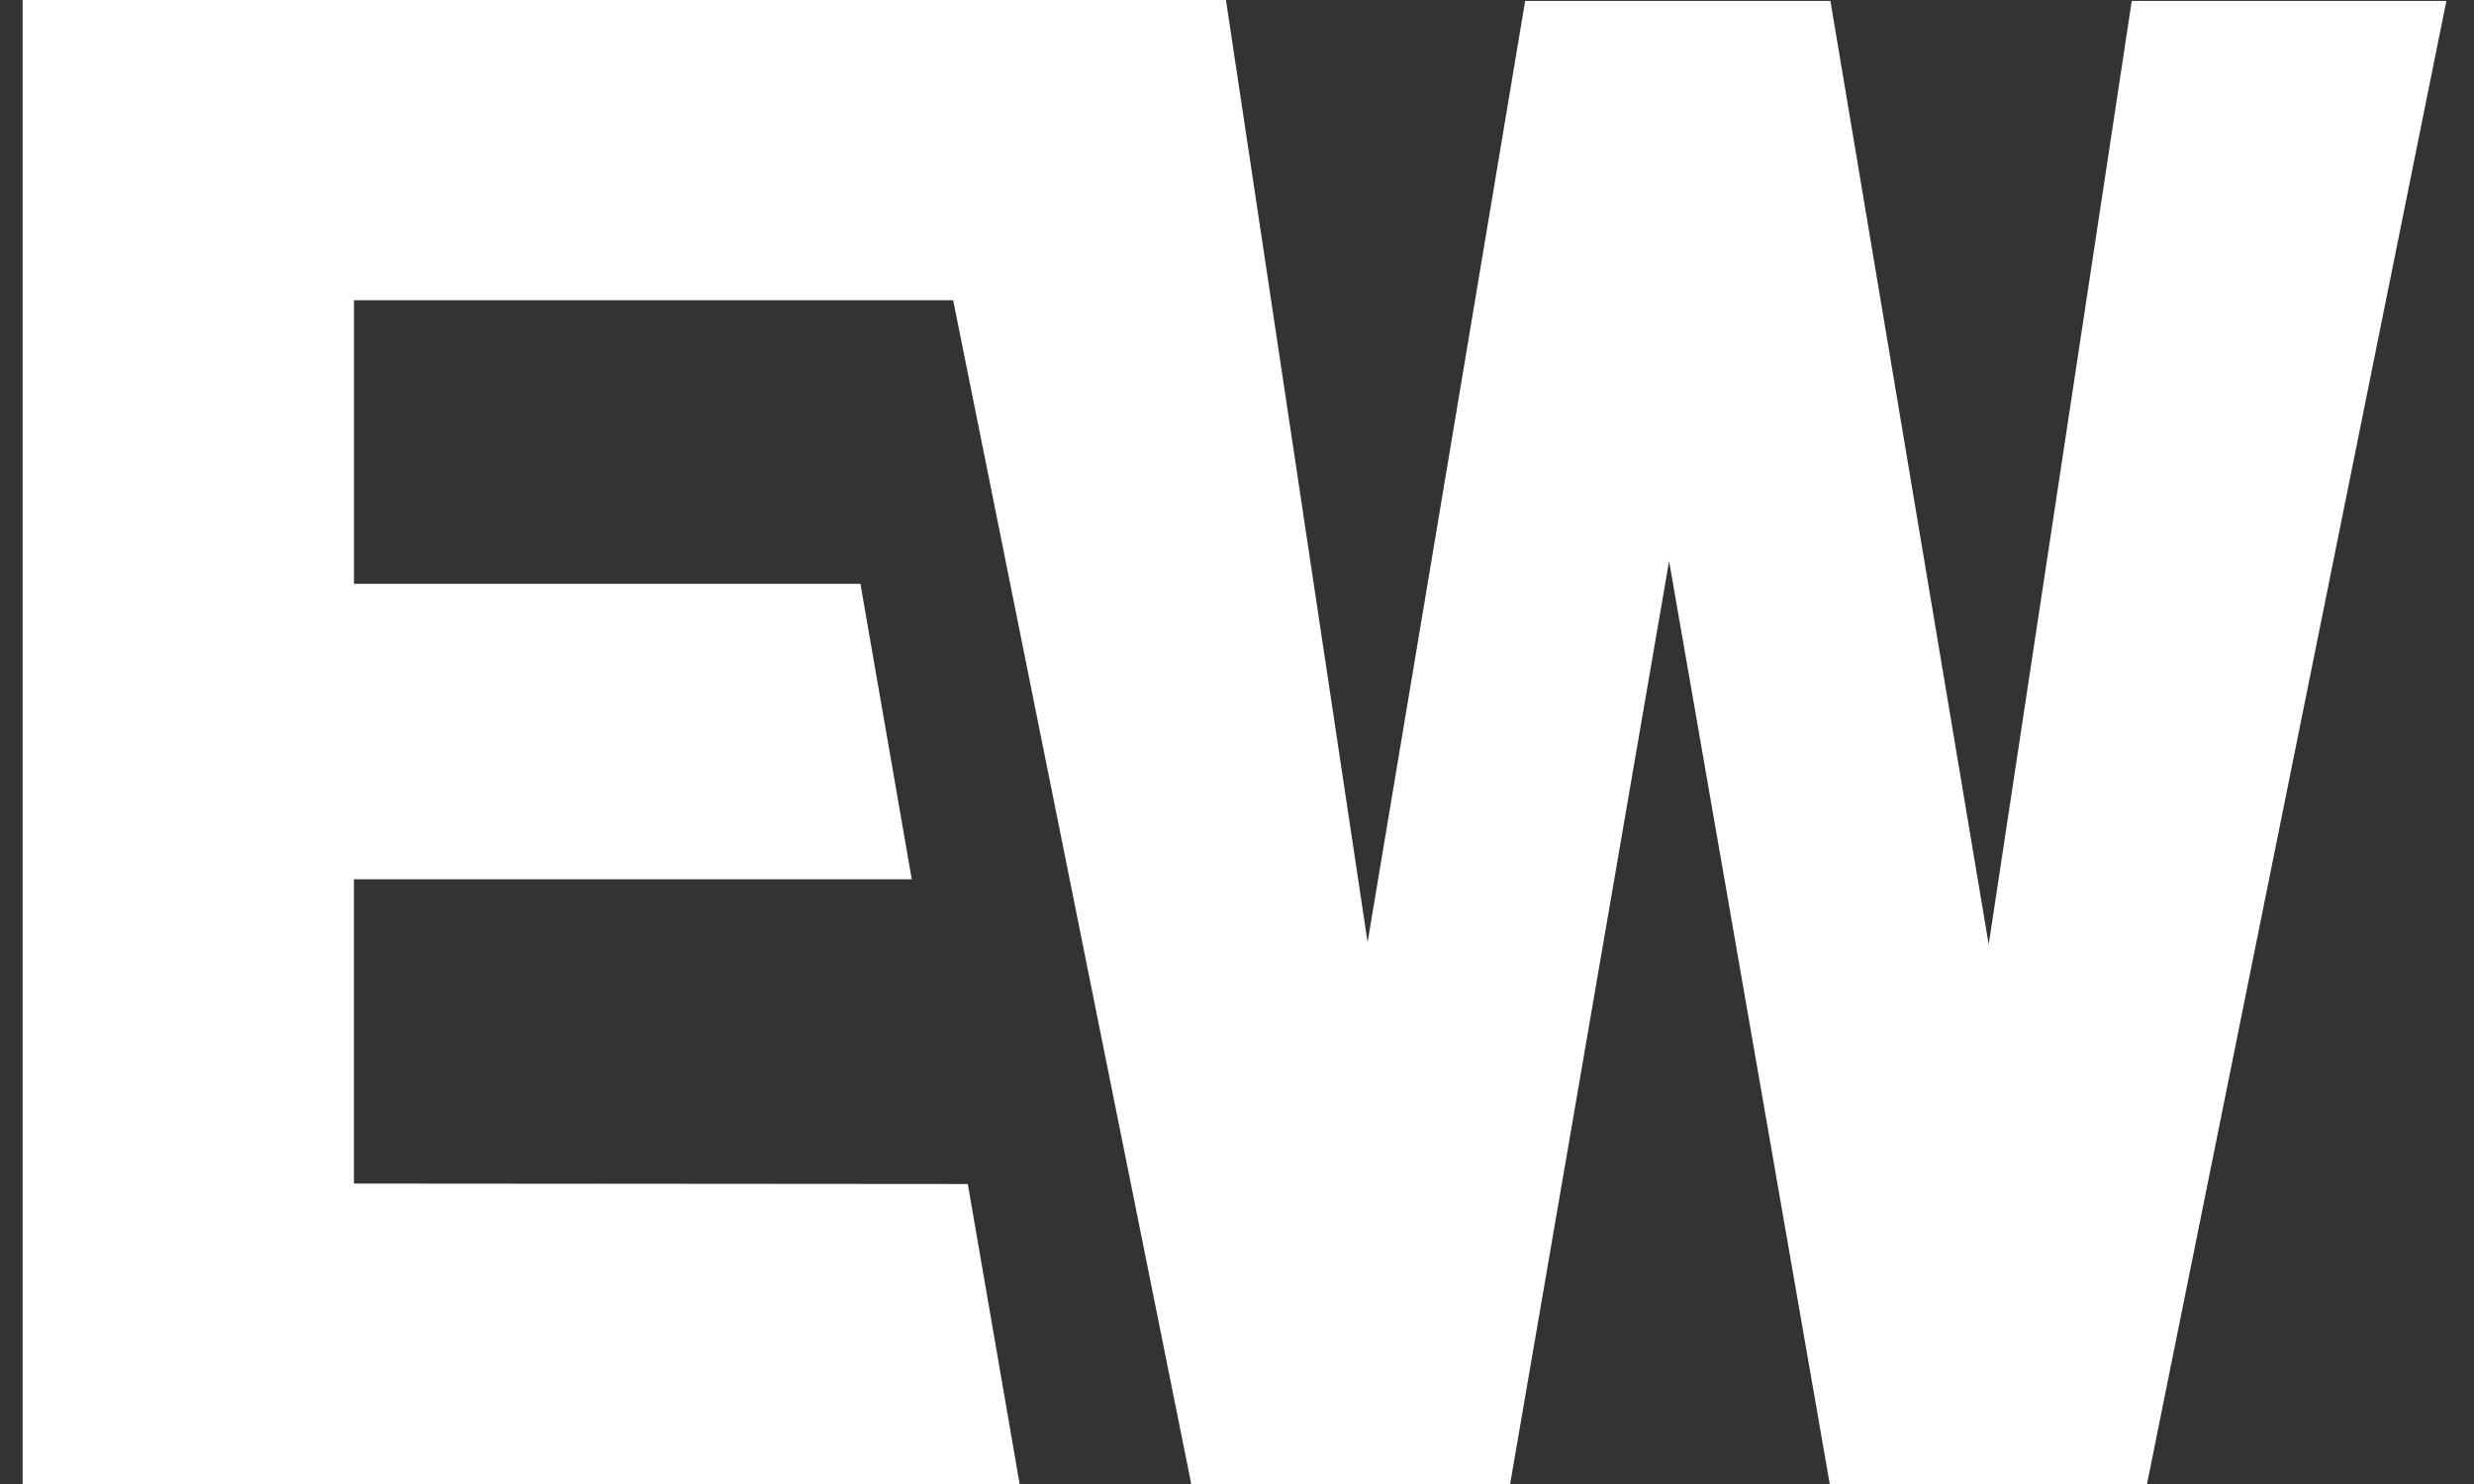 <svg width="80" height="48" fill="none" xmlns="http://www.w3.org/2000/svg"><rect width="100%" height="100%" fill="#333333" stroke="none"/><path d="M29.483 28.44l-1.66-9.556H11.446V9.71h19.569V0H.732v48h32.239l-1.676-9.703-19.85-.015V28.44h18.038zM68.933.03l-4.626 30.52L59.189.03h-9.871l-5.095 30.444L39.643 0H28.869l9.652 48h10.311l5.14-29.852L59.167 48h10.259L79.107.03H68.932z" fill="#fff"/></svg>